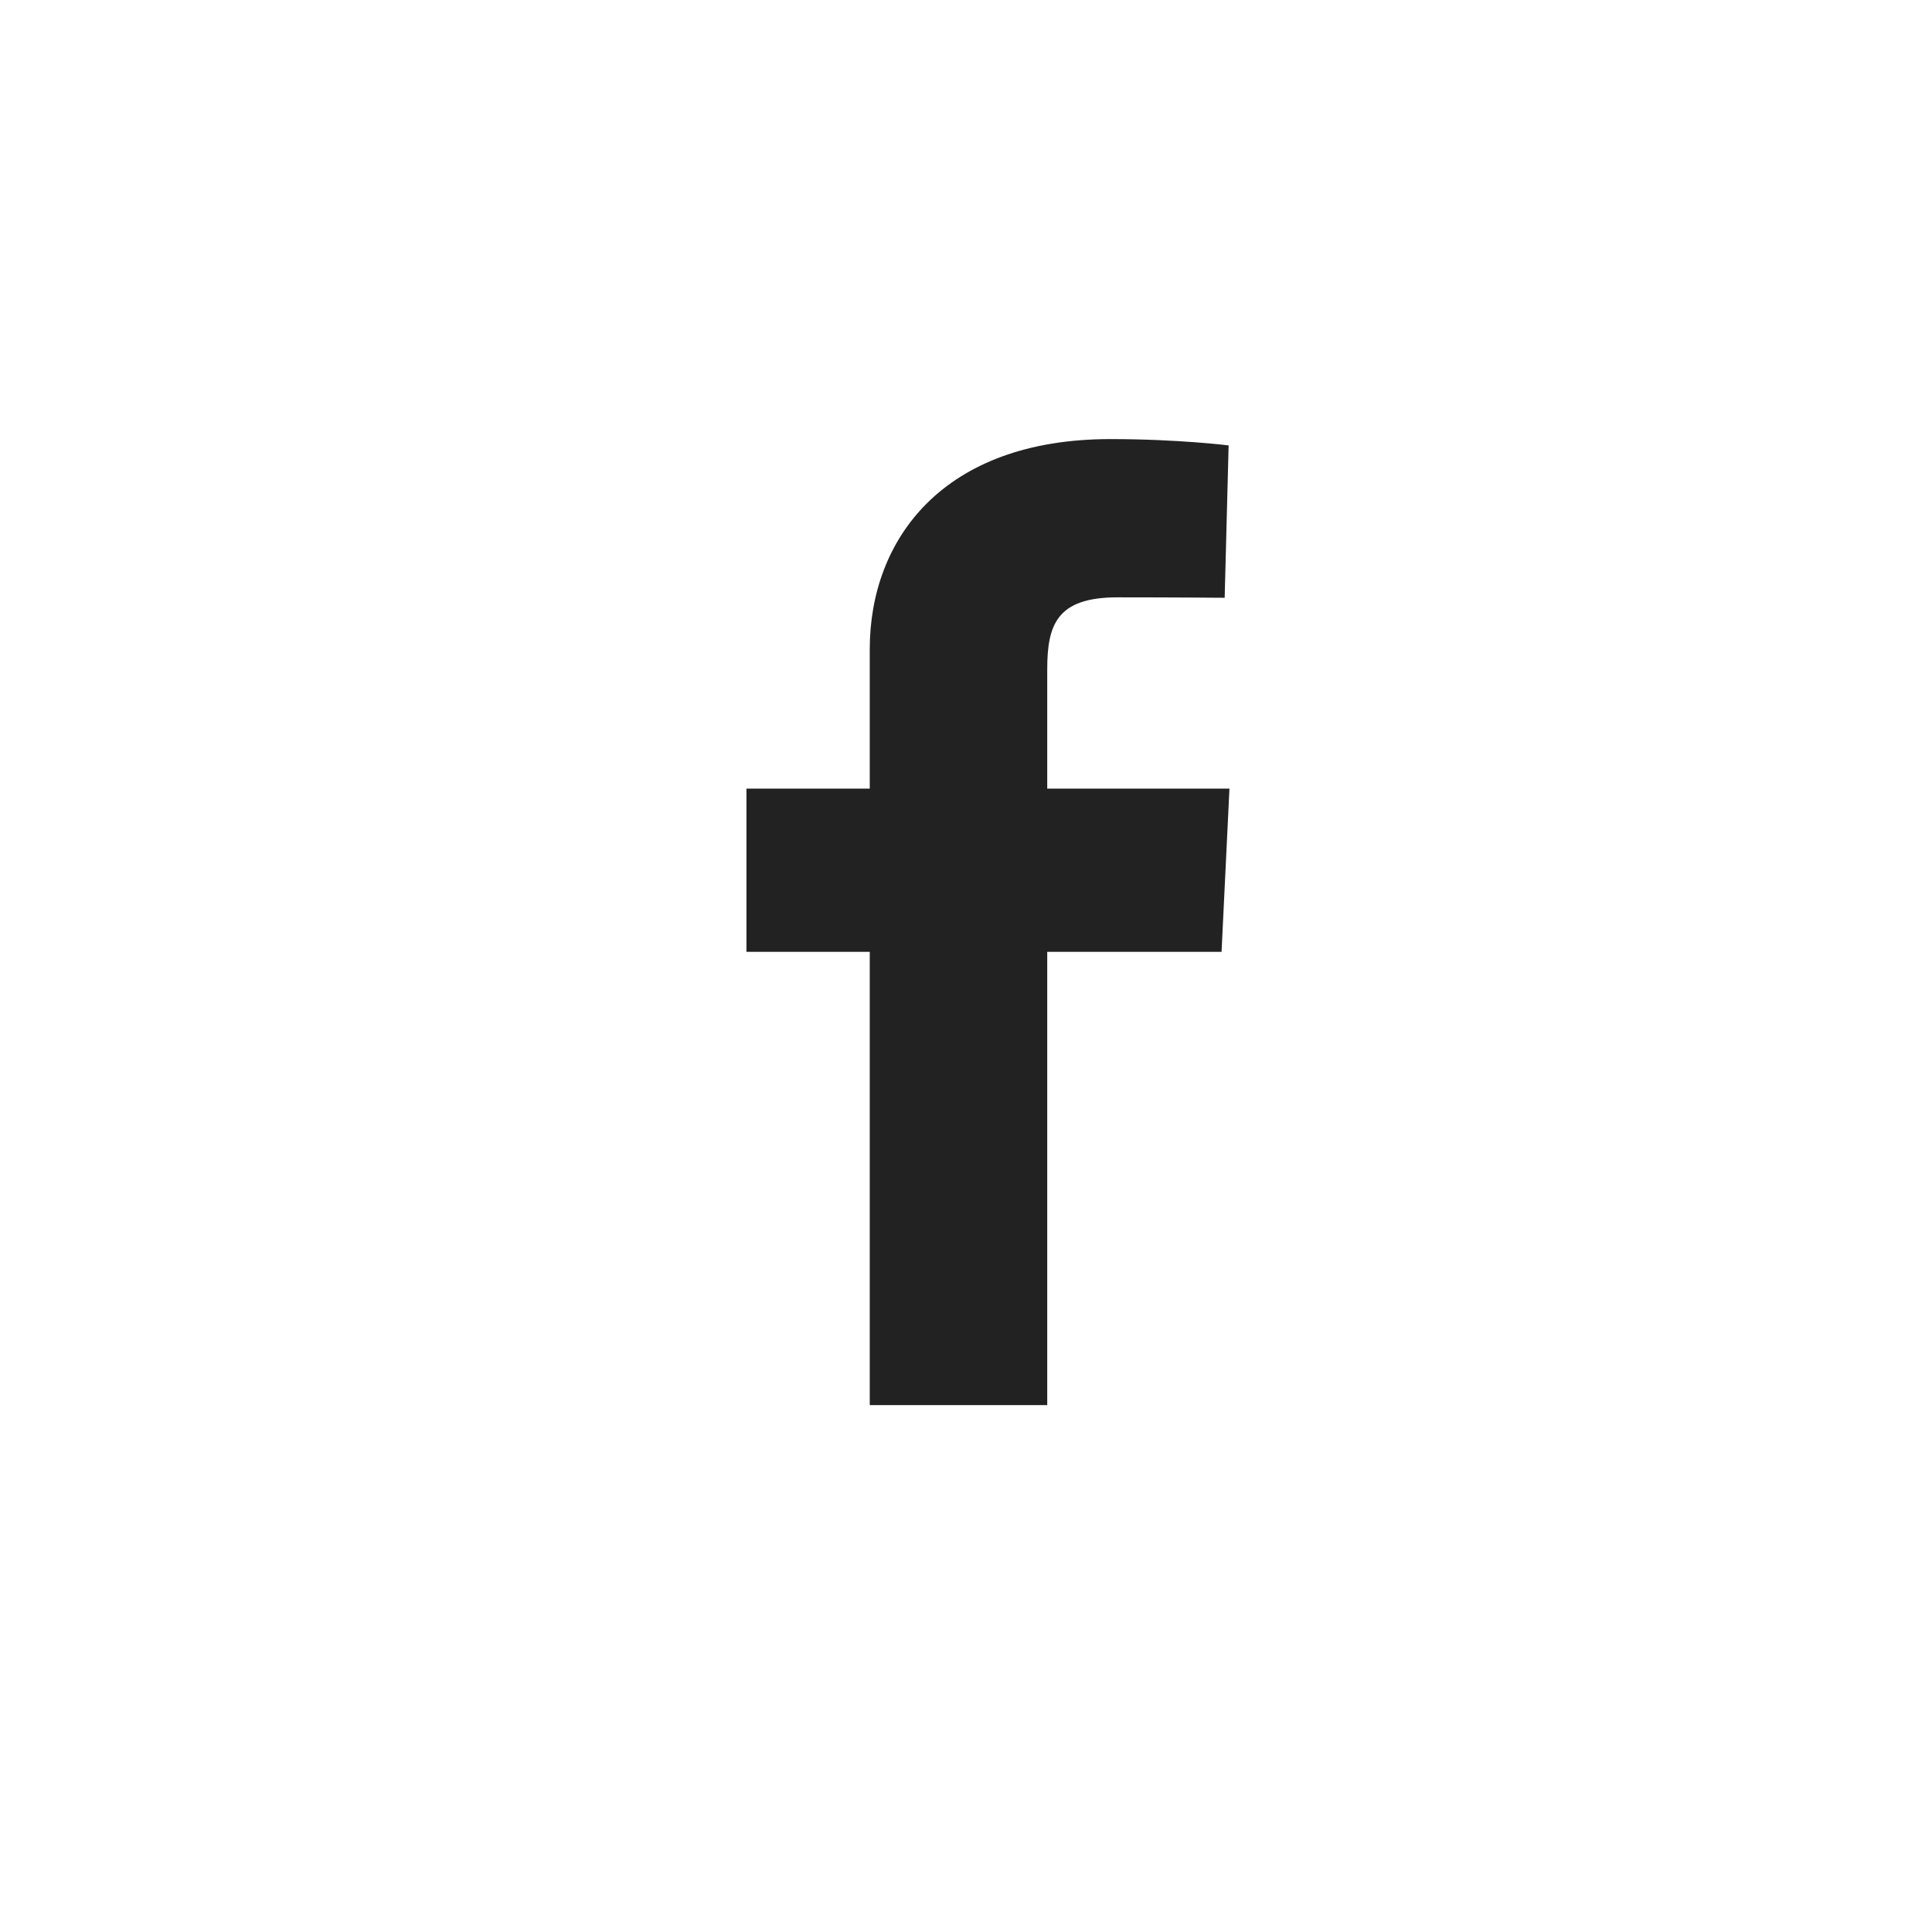 <svg xmlns="http://www.w3.org/2000/svg" width="44" height="44" viewBox="0 0 44 44">
    <g fill="none" fill-rule="evenodd">
        <g>
            <g>
                <g>
                    <g>
                        <g>
                            <g transform="translate(-698 -8395) translate(0 7334) translate(0 1002) translate(513) translate(130 59) translate(55)">
                                <rect width="44" height="44" rx="5"/>
                                <path fill="#222" d="M19.808 32V21.677H17V17.96h2.808v-3.175c0-2.494 1.659-4.785 5.48-4.785 1.548 0 2.693.144 2.693.144l-.09 3.47s-1.168-.01-2.441-.01c-1.378 0-1.6.617-1.6 1.642v2.714H28l-.18 3.717h-3.97V32h-4.042"/>
                            </g>
                        </g>
                    </g>
                </g>
            </g>
        </g>
    </g>
</svg>
